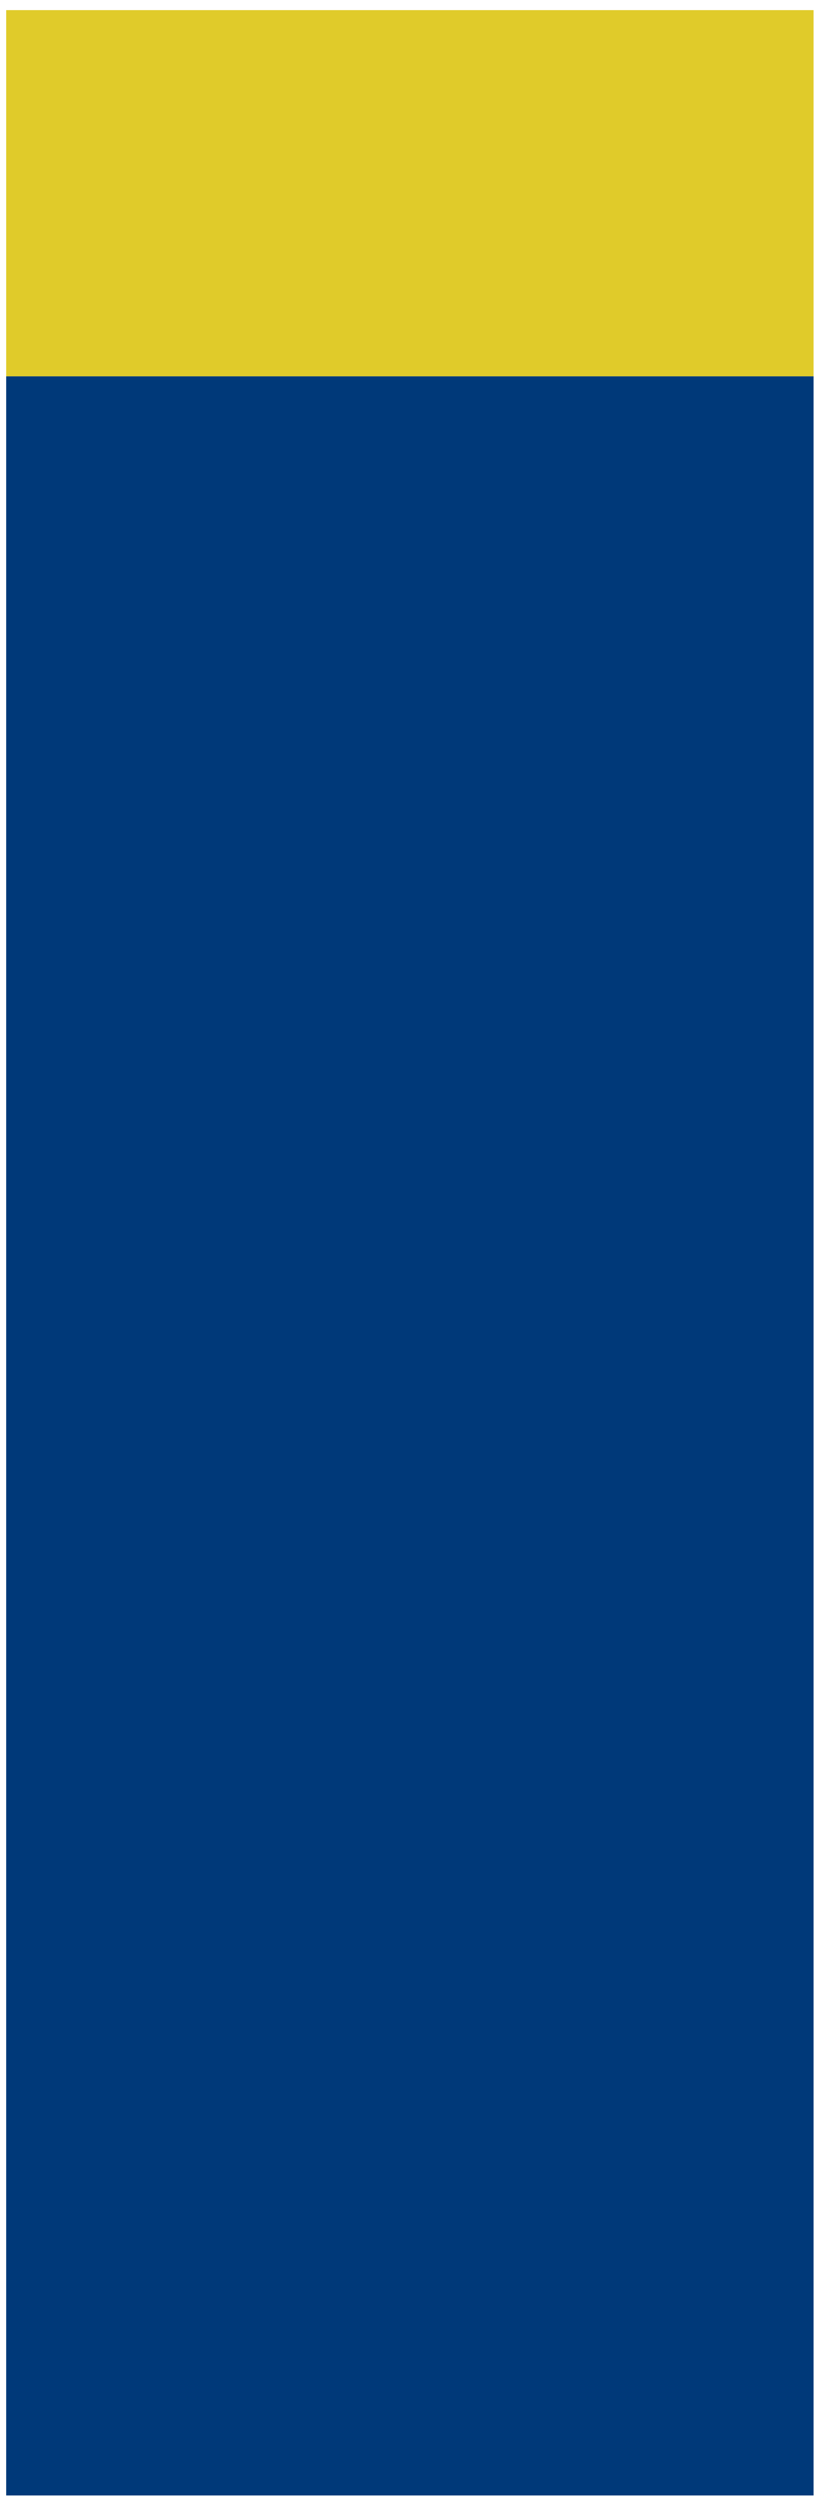 <svg width="65" height="198" viewBox="0 0 65 198" fill="none" xmlns="http://www.w3.org/2000/svg" preserveAspectRatio="none">
<path d="M64.49 29.801H0.49V197.631H64.49V29.801Z" fill="#003979"/>
<path d="M64.49 0.801H0.49V29.801H64.49V0.801Z" fill="#E0CB2A"/>
</svg>

